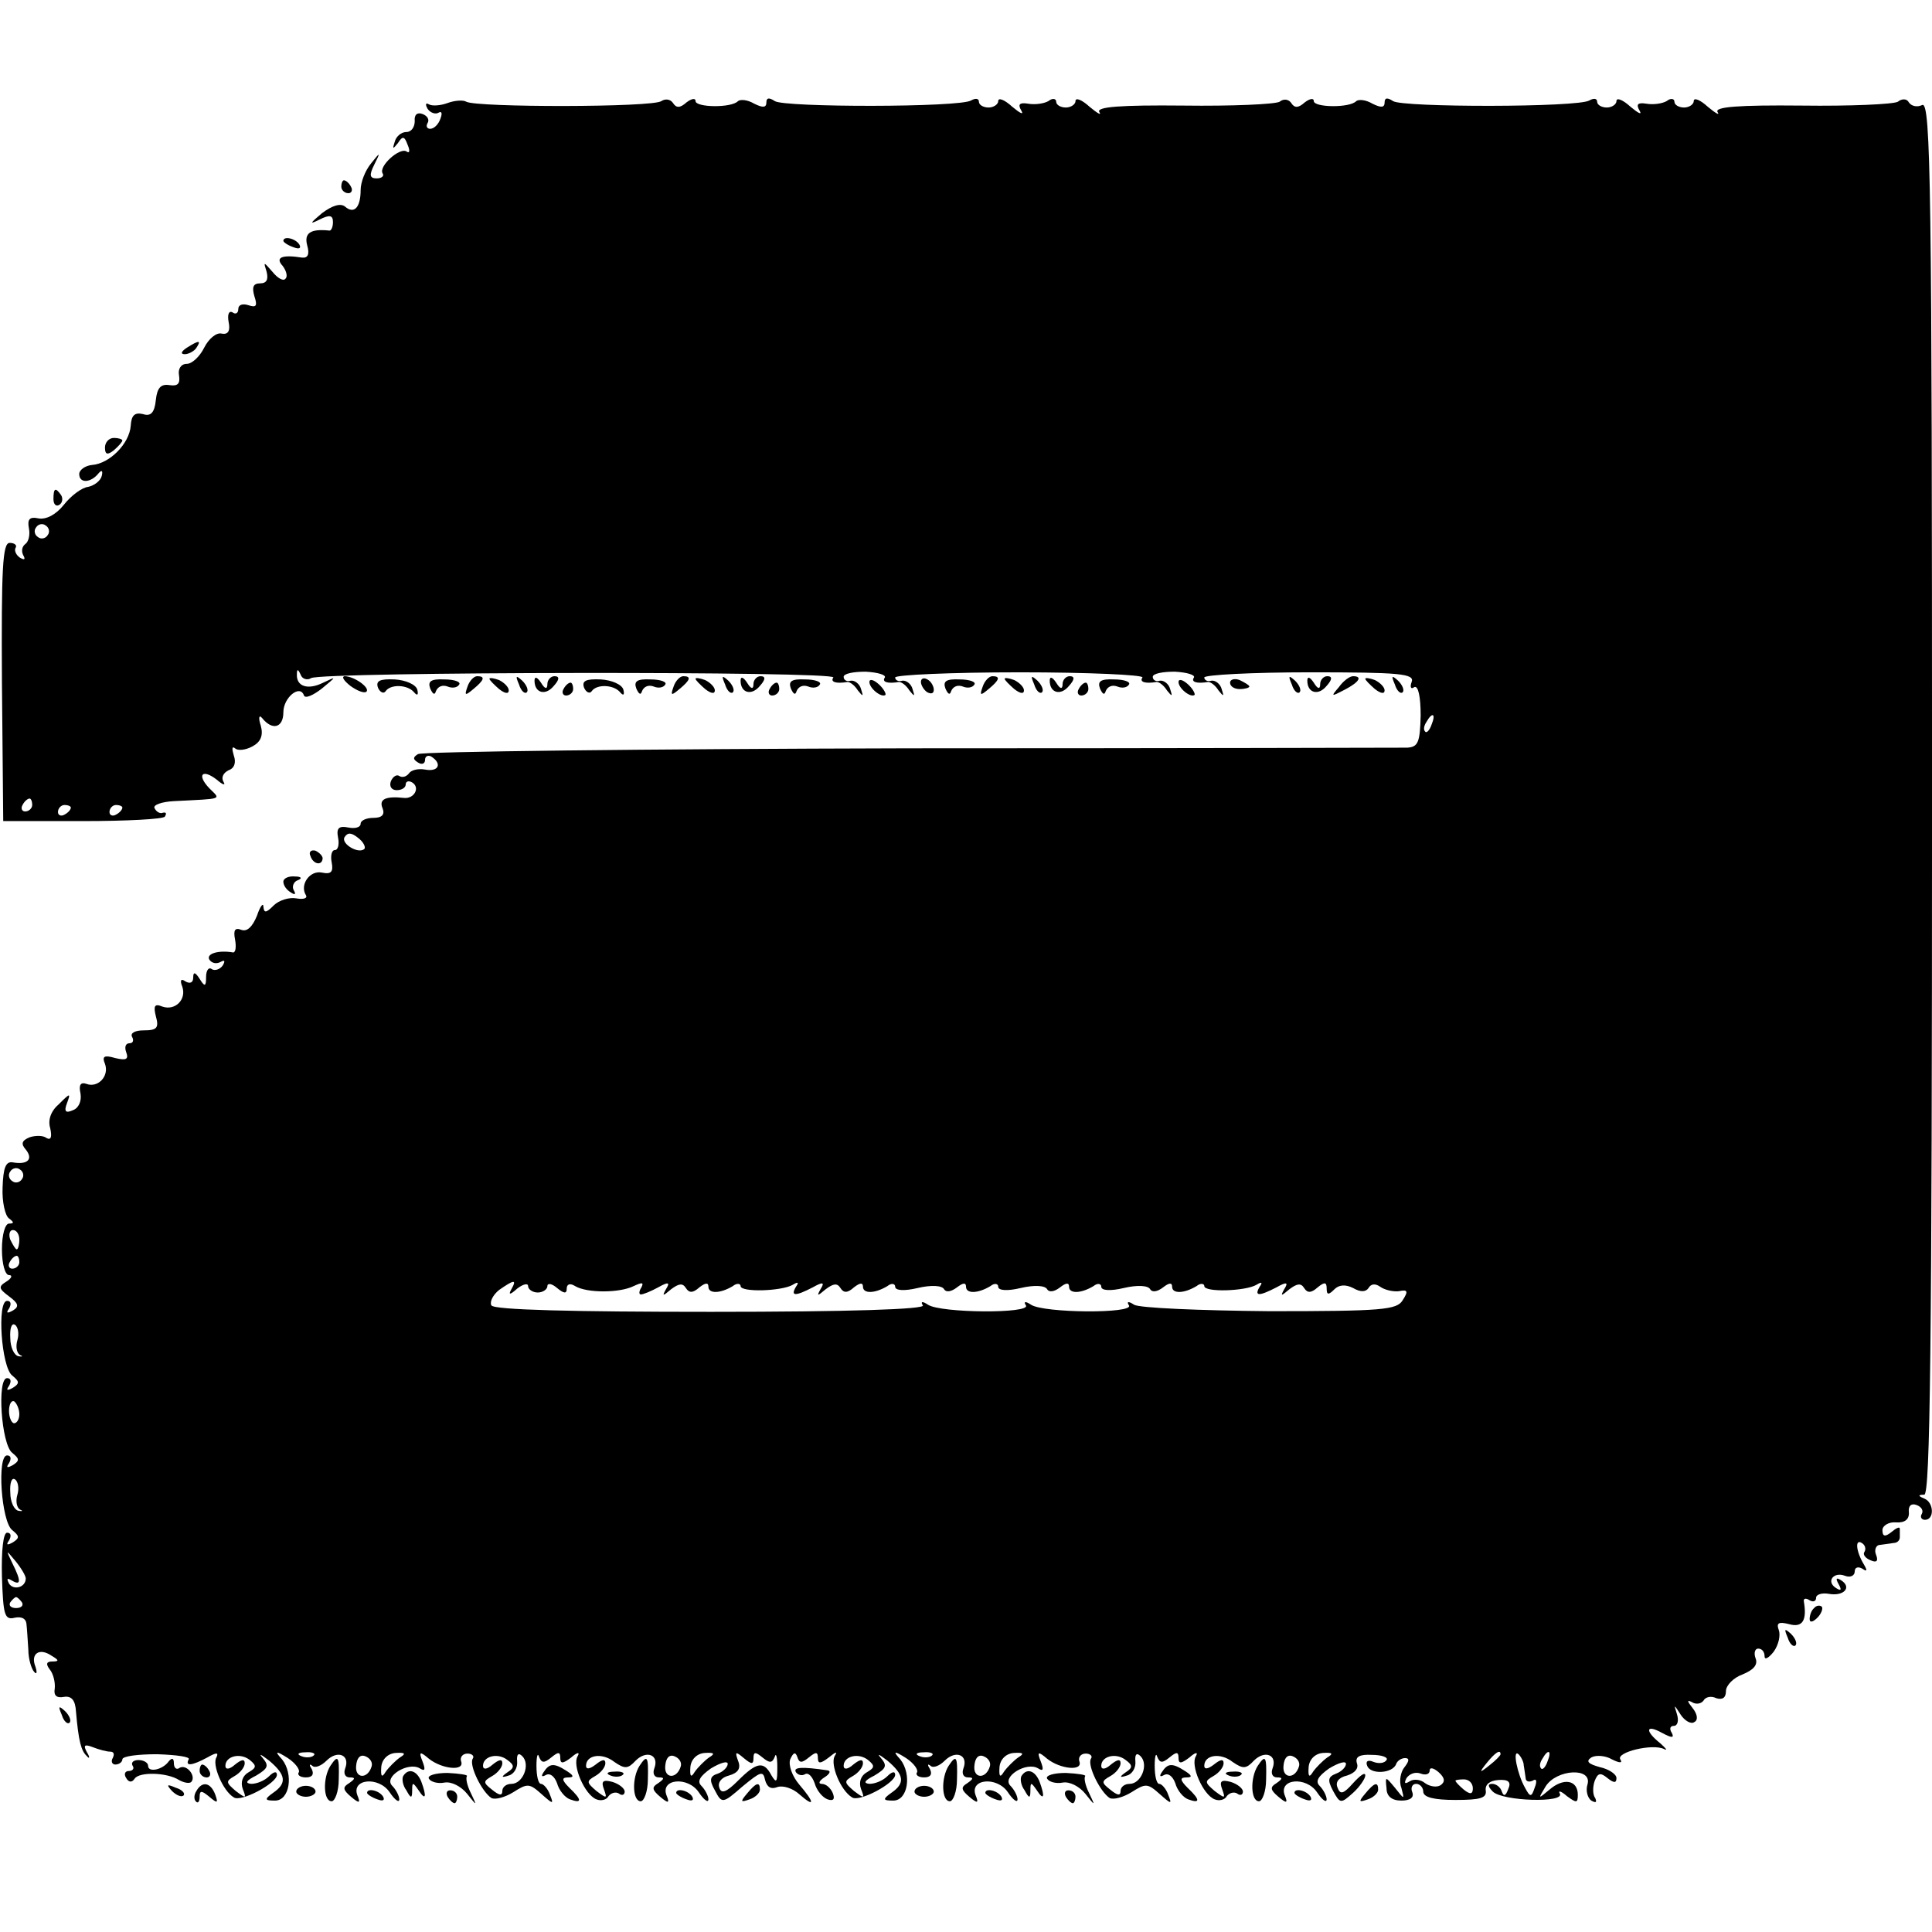 <?xml version="1.0" standalone="no"?>
<!DOCTYPE svg PUBLIC "-//W3C//DTD SVG 20010904//EN"
 "http://www.w3.org/TR/2001/REC-SVG-20010904/DTD/svg10.dtd">
<svg version="1.0" xmlns="http://www.w3.org/2000/svg"
 width="300pt" height="300pt" viewBox="0 0 300 300"
 preserveAspectRatio="xMidYMid meet">
<g transform="translate(0,300) scale(0.1,-0.1)"
fill="#000000" stroke="none">
<path d="M695 2840 c-11 -4 -24 -5 -29 -2 -5 3 -6 0 -2 -7 4 -6 12 -9 17 -6 5
3 6 -1 3 -9 -3 -9 -10 -16 -16 -16 -5 0 -7 4 -4 9 3 5 0 11 -8 14 -8 3 -13 -1
-12 -11 0 -9 -5 -17 -13 -17 -8 0 -16 -7 -18 -15 -4 -12 -3 -12 5 -2 7 11 10
11 15 -3 4 -9 3 -14 -2 -10 -11 6 -43 -23 -37 -34 3 -4 -1 -8 -9 -8 -11 0 -12
5 -4 21 10 20 10 21 -5 2 -9 -11 -16 -29 -16 -41 0 -27 -10 -38 -24 -26 -7 6
-20 2 -36 -10 -19 -16 -20 -18 -4 -10 16 8 21 7 21 -4 0 -8 -3 -14 -6 -13 -29
3 -39 -4 -34 -23 4 -14 1 -20 -8 -19 -32 5 -42 0 -30 -13 6 -8 8 -17 4 -20 -3
-4 -12 1 -20 11 -14 16 -14 16 -9 0 3 -12 0 -18 -10 -18 -11 0 -13 -6 -9 -20
5 -15 3 -18 -9 -14 -9 3 -16 1 -16 -6 0 -6 -4 -9 -9 -5 -6 3 -8 -4 -6 -15 3
-14 -1 -20 -11 -18 -8 2 -20 -8 -27 -22 -7 -14 -19 -25 -27 -25 -9 0 -14 -8
-12 -18 2 -13 -2 -17 -15 -15 -13 2 -19 -4 -21 -23 -2 -20 -8 -26 -20 -22 -13
3 -18 -2 -19 -18 -2 -28 -33 -59 -60 -61 -11 -1 -20 -8 -20 -14 0 -15 18 -14
30 1 5 6 7 4 5 -4 -2 -8 -12 -15 -21 -17 -10 -1 -27 -14 -38 -28 -12 -15 -27
-23 -39 -21 -14 3 -18 -1 -15 -16 2 -10 -1 -21 -6 -24 -5 -4 -6 -11 -3 -17 4
-7 2 -8 -5 -4 -6 4 -9 11 -7 15 3 4 -1 8 -9 8 -11 0 -13 -39 -12 -216 l2 -216
123 0 c68 0 126 3 128 7 3 5 2 7 -3 6 -4 -2 -10 1 -13 7 -3 5 11 10 30 11 78
4 73 2 55 20 -20 21 -11 31 12 13 9 -8 14 -9 10 -3 -4 7 0 14 8 18 9 3 12 12
8 23 -3 10 -3 15 2 11 4 -4 16 -3 27 3 13 7 17 17 13 32 -4 12 -3 18 2 12 16
-20 33 -15 33 9 0 23 26 44 32 26 2 -5 14 0 28 11 23 19 23 19 2 9 -24 -12
-42 -6 -41 13 0 9 2 8 6 -1 2 -6 10 -9 16 -5 16 10 817 11 811 1 -5 -7 4 -10
22 -7 4 0 11 -5 16 -13 8 -10 9 -10 5 2 -2 8 -10 14 -16 13 -6 -2 -11 1 -11 6
0 5 15 8 34 8 19 -1 32 -5 30 -9 -5 -7 4 -10 22 -7 4 0 11 -5 16 -13 8 -10 9
-10 5 2 -2 8 -10 14 -16 13 -6 -2 -11 1 -11 5 0 4 87 8 194 8 107 0 192 -4
190 -8 -5 -7 4 -10 22 -7 4 0 11 -5 16 -13 8 -10 9 -10 5 2 -2 8 -10 14 -16
13 -6 -2 -11 1 -11 6 0 5 15 8 34 8 19 -1 32 -5 30 -9 -5 -7 4 -10 22 -7 4 0
11 -5 16 -13 8 -10 9 -10 5 2 -2 8 -10 14 -16 13 -6 -2 -11 1 -11 5 0 4 74 8
164 8 139 0 163 -2 158 -15 -3 -8 -1 -12 4 -8 6 3 10 -14 10 -44 -1 -42 -4
-49 -21 -50 -11 0 -359 -1 -772 -1 -414 -1 -758 -5 -764 -9 -8 -5 -8 -8 0 -13
6 -4 11 -2 11 4 0 6 5 8 10 5 17 -11 11 -24 -10 -20 -11 2 -22 -1 -25 -6 -4
-5 -10 -7 -15 -4 -4 3 -10 -1 -13 -8 -3 -8 1 -14 9 -14 8 0 14 4 14 9 0 5 5 6
10 3 13 -8 3 -26 -13 -24 -28 3 -39 -2 -33 -16 4 -10 -1 -15 -14 -15 -11 0
-20 -4 -20 -9 0 -6 -9 -8 -19 -6 -15 3 -19 -1 -16 -16 2 -10 0 -19 -5 -19 -5
0 -7 -9 -5 -19 3 -15 -1 -19 -15 -16 -19 4 -35 -19 -25 -35 3 -5 -4 -7 -15 -5
-11 2 -27 -3 -35 -11 -12 -12 -15 -12 -16 -2 0 7 -5 1 -10 -14 -7 -17 -15 -25
-24 -22 -10 4 -13 0 -10 -15 2 -11 1 -20 -3 -20 -23 4 -42 -2 -37 -11 4 -6 11
-7 17 -4 7 4 8 2 4 -5 -4 -6 -12 -9 -17 -6 -5 4 -9 -2 -9 -12 0 -15 -2 -16
-10 -3 -7 11 -10 11 -10 2 0 -8 -5 -10 -12 -6 -7 5 -9 2 -5 -8 7 -20 -11 -38
-31 -31 -12 5 -14 1 -10 -15 5 -18 2 -22 -19 -22 -13 0 -21 -4 -18 -10 3 -5 2
-10 -4 -10 -6 0 -8 -6 -5 -14 4 -11 0 -13 -17 -9 -17 5 -21 3 -16 -9 7 -19
-11 -38 -29 -31 -9 3 -12 -2 -9 -15 2 -12 -3 -23 -12 -26 -11 -5 -14 -2 -9 11
6 16 5 16 -12 -1 -13 -11 -18 -25 -14 -38 3 -14 1 -19 -6 -15 -5 4 -17 4 -26
1 -12 -5 -14 -10 -6 -19 12 -15 3 -24 -20 -20 -11 2 -15 -8 -16 -39 -1 -22 4
-44 10 -48 8 -6 8 -8 0 -8 -6 0 -11 -17 -11 -40 0 -23 5 -40 11 -40 6 0 4 -5
-4 -10 -13 -8 -12 -11 4 -23 15 -11 16 -16 6 -22 -9 -5 -11 -4 -6 3 4 7 3 12
-3 12 -16 0 -9 -103 8 -116 11 -9 12 -12 1 -19 -9 -5 -11 -4 -6 3 4 7 3 12 -3
12 -16 0 -9 -103 8 -116 11 -9 12 -12 1 -19 -9 -5 -11 -4 -6 3 4 7 3 12 -3 12
-16 0 -9 -103 8 -116 11 -9 12 -12 1 -19 -9 -5 -11 -4 -6 3 4 7 3 12 -3 12 -6
0 -9 -28 -8 -68 2 -60 4 -68 20 -64 10 2 17 -1 18 -9 1 -8 2 -26 3 -41 0 -14
5 -30 9 -34 4 -5 5 -1 2 8 -8 20 6 30 25 17 12 -7 12 -9 1 -9 -9 0 -10 -4 -4
-12 6 -7 9 -21 8 -30 -2 -11 3 -15 14 -13 12 2 18 -5 19 -23 4 -46 8 -61 17
-69 4 -5 5 -2 0 6 -6 11 -4 13 9 8 10 -4 22 -7 27 -7 6 0 7 -4 4 -10 -3 -5 -1
-10 4 -10 6 0 11 4 11 8 0 5 24 8 54 8 30 -1 52 -4 49 -8 -6 -11 5 -10 29 3
14 8 18 8 14 0 -7 -11 10 -52 27 -62 11 -8 67 22 67 35 0 6 -5 5 -12 -2 -7 -7
-19 -12 -28 -12 -10 1 -8 5 8 13 18 11 20 15 10 27 -7 8 -3 6 10 -4 26 -22 28
-35 6 -50 -14 -10 -13 -12 3 -12 23 0 29 41 11 64 -12 13 -10 14 9 2 12 -8 19
-18 17 -22 -3 -4 2 -8 11 -8 10 0 13 5 9 13 -4 6 -4 9 1 5 4 -4 14 0 22 8 17
17 37 9 29 -12 -3 -8 0 -14 7 -14 9 0 9 -2 -1 -9 -10 -6 -10 -10 3 -21 13 -11
15 -10 10 2 -10 26 33 30 50 5 8 -12 15 -17 15 -11 0 5 -5 15 -11 21 -14 14
25 38 43 27 8 -5 9 -2 4 11 -6 15 -4 16 10 4 20 -16 56 -20 50 -4 -2 6 2 12
10 12 7 0 11 -4 8 -8 -6 -10 14 -51 29 -61 6 -3 21 1 34 9 22 14 25 14 44 -3
18 -16 19 -16 13 -1 -3 9 -10 17 -14 17 -4 0 -7 12 -7 28 0 15 2 21 4 14 4
-10 8 -10 19 -1 11 9 14 9 14 -1 0 -9 4 -9 17 1 9 8 14 9 10 2 -9 -14 11 -60
29 -67 7 -3 16 -1 19 5 4 5 11 7 16 4 5 -4 9 -2 9 3 0 5 -9 12 -19 15 -15 4
-18 1 -13 -12 5 -14 4 -14 -12 -2 -15 13 -16 15 -2 23 9 5 16 14 16 20 0 7 -5
6 -15 -2 -9 -7 -15 -8 -15 -2 0 17 25 21 44 6 16 -11 21 -11 33 2 17 17 37 9
29 -12 -3 -8 0 -14 7 -14 9 0 9 -2 -1 -9 -10 -6 -10 -10 3 -21 13 -11 15 -10
10 2 -10 26 33 30 50 5 8 -12 15 -17 15 -11 0 5 -5 15 -11 21 -7 7 -2 15 15
27 15 9 26 12 26 7 0 -5 -7 -12 -15 -15 -13 -4 -14 -10 -5 -26 11 -21 12 -21
43 6 28 23 32 25 35 10 3 -11 9 -15 19 -11 9 3 24 -2 34 -11 25 -22 24 -13 0
15 -11 13 -17 30 -14 39 5 11 8 12 11 4 3 -10 7 -10 18 -1 11 9 14 9 14 -1 0
-9 4 -9 17 1 11 9 14 10 9 2 -7 -13 9 -53 27 -64 11 -8 67 22 67 35 0 6 -5 5
-12 -2 -7 -7 -19 -12 -28 -12 -10 1 -8 5 8 13 18 11 20 15 10 27 -7 8 -3 6 10
-4 26 -22 28 -35 6 -50 -14 -10 -13 -12 3 -12 23 0 29 41 11 64 -12 13 -10 14
9 2 12 -8 19 -18 17 -22 -3 -4 2 -8 11 -8 10 0 13 5 9 13 -4 6 -4 9 1 5 4 -4
14 0 22 8 17 17 37 9 29 -12 -3 -8 0 -14 7 -14 9 0 9 -2 -1 -9 -10 -6 -10 -10
3 -21 13 -11 15 -10 10 2 -10 26 33 30 50 5 8 -12 15 -17 15 -11 0 5 -5 15
-11 21 -14 14 25 38 43 27 8 -5 9 -2 4 11 -6 15 -4 16 10 4 20 -16 56 -20 50
-4 -2 6 2 12 10 12 7 0 11 -4 8 -8 -6 -10 14 -51 29 -61 6 -3 21 1 34 9 22 14
25 14 44 -3 18 -16 19 -16 13 -1 -3 9 -10 17 -14 17 -4 0 -7 12 -7 28 0 15 2
21 4 14 4 -10 8 -10 19 -1 11 9 14 9 14 -1 0 -9 4 -9 17 1 9 8 14 9 10 2 -9
-14 11 -60 29 -67 7 -3 16 -1 19 5 4 5 11 7 16 4 5 -4 9 -2 9 3 0 5 -9 12 -19
15 -15 4 -18 1 -13 -12 5 -14 4 -14 -12 -2 -15 13 -16 15 -2 23 9 5 16 14 16
20 0 7 -5 6 -15 -2 -9 -7 -15 -8 -15 -2 0 17 25 21 44 6 16 -11 21 -11 33 2
17 17 37 9 29 -12 -3 -8 0 -14 7 -14 9 0 9 -2 -1 -9 -10 -6 -10 -10 3 -21 13
-11 15 -10 10 2 -10 26 33 30 50 5 8 -12 15 -17 15 -11 0 5 -5 15 -11 21 -7 7
-2 15 15 27 15 9 26 12 26 7 0 -5 -7 -12 -15 -15 -13 -5 -14 -10 -5 -27 11
-20 12 -20 31 -3 10 9 19 22 19 27 0 6 -8 0 -19 -12 -15 -17 -20 -18 -24 -7
-4 9 2 16 15 19 12 4 18 11 15 19 -3 10 4 14 23 13 16 0 26 -4 23 -8 -3 -5
-12 -6 -20 -3 -9 4 -13 1 -10 -6 5 -14 40 -12 45 3 2 5 8 9 14 9 7 0 6 -5 -1
-14 -6 -7 -9 -22 -5 -32 5 -19 5 -19 -10 0 -15 18 -15 18 -13 -1 0 -12 8 -19
23 -19 14 0 20 5 17 13 -3 7 0 13 6 13 6 0 11 -6 11 -12 0 -9 17 -13 50 -13
39 0 49 3 47 15 -1 9 6 15 20 16 15 1 20 -3 15 -14 -4 -11 -7 -12 -10 -4 -2 7
-9 12 -15 12 -7 0 -7 -4 1 -12 15 -15 113 -18 104 -3 -3 5 2 4 11 -4 15 -11
17 -11 17 2 0 23 -22 27 -44 8 -18 -15 -18 -15 -6 5 17 27 73 30 65 3 -3 -9 0
-21 6 -25 7 -4 9 -3 6 4 -4 5 -4 17 -1 26 5 13 9 14 20 5 10 -8 14 -8 14 0 0
6 -12 14 -26 17 -18 5 -22 9 -13 15 7 4 22 3 32 -3 12 -6 17 -6 13 0 -7 11 50
25 68 16 6 -3 3 1 -6 9 -25 20 -22 30 3 16 15 -8 19 -8 15 0 -4 6 -3 11 3 11
6 0 8 8 5 18 -5 16 -5 16 6 -1 6 -9 16 -15 21 -11 6 3 5 12 -3 22 -8 10 -9 13
-1 9 6 -4 14 -3 18 2 3 6 12 8 20 4 10 -3 15 1 15 11 0 9 12 21 26 26 17 7 24
15 20 25 -3 8 -1 15 4 15 6 0 10 -5 10 -12 0 -6 6 -3 14 7 8 11 11 26 8 34 -4
11 0 13 16 9 21 -6 28 6 23 35 -1 5 3 6 9 2 5 -3 10 -2 10 4 0 5 9 8 20 6 23
-4 36 10 19 21 -8 5 -9 3 -4 -6 5 -9 4 -11 -4 -6 -16 10 -4 26 14 19 8 -3 15
0 15 7 0 6 5 8 12 4 7 -5 8 -3 2 7 -12 20 -14 40 -3 33 5 -3 7 -9 4 -14 -3 -4
2 -10 10 -13 9 -4 12 -1 8 9 -3 7 0 15 6 15 6 1 16 2 21 3 6 0 10 4 10 9 0 4
0 10 0 13 0 4 -6 1 -13 -5 -10 -8 -14 -7 -14 3 0 7 10 13 21 12 14 -1 21 5 20
16 -1 10 4 14 12 11 8 -3 11 -9 8 -14 -3 -5 0 -9 5 -9 15 0 14 27 -1 33 -10 4
-10 6 0 6 9 1 12 224 12 1082 0 946 -2 1080 -15 1076 -8 -4 -17 -2 -21 4 -3 6
-11 6 -17 1 -7 -4 -74 -7 -149 -6 -99 1 -136 -2 -131 -10 4 -6 -3 -2 -15 8
-12 11 -22 15 -22 9 0 -5 -7 -10 -15 -10 -8 0 -15 4 -15 9 0 5 -6 6 -12 1 -7
-4 -21 -6 -32 -4 -13 2 -16 -1 -10 -11 4 -7 -2 -4 -14 6 -12 11 -22 15 -22 9
0 -5 -7 -10 -15 -10 -8 0 -15 4 -15 9 0 5 -5 6 -12 2 -17 -11 -291 -11 -305
-1 -9 6 -13 5 -13 -2 0 -8 -5 -9 -19 -2 -10 6 -21 7 -25 4 -10 -11 -66 -10
-66 0 0 5 -6 4 -14 -2 -10 -9 -16 -9 -21 -1 -4 6 -12 7 -18 2 -7 -4 -74 -7
-149 -6 -99 1 -136 -2 -131 -10 4 -6 -3 -2 -15 8 -12 11 -22 15 -22 9 0 -5 -7
-10 -15 -10 -8 0 -15 4 -15 9 0 5 -6 6 -12 1 -7 -4 -21 -6 -32 -4 -13 2 -16
-1 -10 -11 4 -7 -2 -4 -14 6 -12 11 -22 15 -22 9 0 -5 -7 -10 -15 -10 -8 0
-15 4 -15 9 0 5 -5 6 -12 2 -17 -11 -291 -11 -305 -1 -9 6 -13 5 -13 -2 0 -8
-5 -9 -19 -2 -10 6 -21 7 -25 4 -10 -11 -66 -10 -66 0 0 5 -6 4 -14 -2 -10 -9
-16 -9 -21 -1 -4 6 -12 7 -18 3 -13 -10 -287 -10 -303 -1 -5 3 -18 2 -29 -2z
m-621 -671 c-3 -5 -10 -7 -15 -3 -5 3 -7 10 -3 15 3 5 10 7 15 3 5 -3 7 -10 3
-15z m2149 -294 c-3 -9 -8 -14 -10 -11 -3 3 -2 9 2 15 9 16 15 13 8 -4z
m-2173 -125 c0 -5 -5 -10 -11 -10 -5 0 -7 5 -4 10 3 6 8 10 11 10 2 0 4 -4 4
-10z m60 -4 c0 -3 -4 -8 -10 -11 -5 -3 -10 -1 -10 4 0 6 5 11 10 11 6 0 10 -2
10 -4z m80 0 c0 -3 -4 -8 -10 -11 -5 -3 -10 -1 -10 4 0 6 5 11 10 11 6 0 10
-2 10 -4z m376 -64 c-9 -9 -37 8 -31 18 5 8 11 7 21 -1 8 -6 12 -14 10 -17z
m-532 -513 c-3 -5 -10 -7 -15 -3 -5 3 -7 10 -3 15 3 5 10 7 15 3 5 -3 7 -10 3
-15z m-4 -94 c0 -8 -2 -15 -4 -15 -2 0 -6 7 -10 15 -3 8 -1 15 4 15 6 0 10 -7
10 -15z m0 -35 c0 -5 -5 -10 -11 -10 -5 0 -7 5 -4 10 3 6 8 10 11 10 2 0 4 -4
4 -10z m764 -42 c-5 -9 -2 -9 9 1 9 7 17 9 17 4 0 -5 7 -10 15 -10 8 0 15 5
15 10 0 5 7 4 15 -3 11 -9 15 -9 15 -1 0 7 5 9 13 4 18 -11 69 -11 91 0 13 6
16 6 12 -2 -4 -6 -4 -11 -1 -11 4 0 16 5 27 11 16 9 19 8 12 -3 -6 -11 -5 -11
8 0 12 9 18 10 23 2 5 -8 11 -8 21 1 9 7 14 8 14 1 0 -11 18 -11 38 1 6 5 12
4 12 0 0 -10 64 -8 81 2 8 5 10 4 5 -3 -9 -15 -1 -15 26 -1 16 9 19 8 12 -3
-6 -11 -5 -11 8 0 12 9 18 10 23 2 5 -8 11 -8 21 1 9 7 14 8 14 1 0 -11 18
-11 38 1 6 5 12 4 12 -1 0 -6 14 -7 35 -2 21 5 38 4 41 -2 3 -5 11 -4 20 3 9
7 14 8 14 1 0 -11 18 -11 38 1 6 5 12 4 12 -1 0 -6 14 -7 35 -2 21 5 38 4 41
-2 3 -5 11 -4 20 3 9 7 14 8 14 1 0 -11 18 -11 38 1 6 5 12 4 12 -1 0 -6 14
-7 35 -2 21 5 38 4 41 -2 3 -5 11 -4 20 3 9 7 14 8 14 1 0 -11 18 -11 38 1 6
5 12 4 12 0 0 -10 64 -8 81 2 8 5 10 4 5 -3 -9 -15 -1 -15 26 -1 16 9 19 8 12
-3 -6 -11 -5 -11 8 0 12 9 18 10 23 2 5 -8 11 -8 21 1 11 9 14 8 14 -2 0 -10
3 -10 12 -1 7 7 17 8 29 2 12 -7 20 -6 24 0 4 7 11 7 18 2 7 -5 20 -8 29 -7
14 3 15 0 6 -14 -9 -15 -32 -17 -207 -17 -108 1 -202 5 -210 10 -9 6 -12 5 -8
-1 8 -13 -132 -12 -152 1 -9 6 -12 5 -8 -1 8 -13 -132 -12 -152 1 -9 6 -12 5
-8 -1 4 -6 -113 -10 -329 -10 -215 0 -337 3 -341 10 -3 5 2 16 12 24 23 16 28
17 19 1z m-767 -79 c-3 -10 -1 -20 4 -23 5 -2 4 -3 -2 -2 -7 1 -13 14 -13 28
-1 15 2 24 7 21 5 -3 7 -14 4 -24z m3 -115 c0 -8 -4 -14 -8 -14 -4 0 -8 9 -8
19 0 11 4 17 8 15 4 -3 8 -12 8 -20z m-3 -125 c-3 -10 -1 -20 4 -23 5 -2 4 -3
-2 -2 -7 1 -13 14 -13 28 -1 15 2 24 7 21 5 -3 7 -14 4 -24z m13 -130 c0 -14
-19 -19 -26 -8 -4 8 -3 9 4 5 15 -9 15 -1 1 27 -10 21 -10 21 5 3 9 -11 16
-23 16 -27z m-6 -37 c3 -5 -1 -9 -9 -9 -8 0 -12 4 -9 9 3 4 7 8 9 8 2 0 6 -4
9 -8z m352 -264 c-9 -5 -13 -15 -9 -26 6 -15 5 -15 -11 -3 -15 13 -16 15 -2
23 9 5 16 14 16 20 0 7 -5 6 -15 -2 -9 -8 -15 -8 -15 -2 0 15 23 21 38 9 11
-9 10 -12 -2 -19z m101 26 c-3 -3 -12 -4 -19 -1 -8 3 -5 6 6 6 11 1 17 -2 13
-5z m90 -17 c-6 -20 -26 -19 -24 1 1 12 6 18 14 15 8 -3 12 -10 10 -16z m44
14 c-7 -5 -17 -15 -22 -22 -6 -10 -8 -8 -7 7 1 12 10 21 22 22 15 1 17 -1 7
-7z m167 -23 c-10 -7 -10 -9 2 -5 8 2 14 12 13 22 -1 11 2 14 8 8 13 -13 1
-43 -17 -43 -8 0 -14 -5 -14 -11 0 -8 -5 -7 -16 2 -14 11 -14 13 0 21 9 5 16
14 16 20 0 7 -5 6 -15 -2 -9 -8 -15 -8 -15 -2 0 15 23 21 38 9 11 -8 11 -12 0
-19z m269 9 c-6 -20 -26 -19 -24 1 1 12 6 18 14 15 8 -3 12 -10 10 -16z m44
14 c-7 -5 -17 -15 -22 -22 -6 -10 -8 -8 -7 7 1 12 10 21 22 22 15 1 17 -1 7
-7z m69 -1 c0 10 3 10 14 1 11 -9 15 -9 19 1 2 7 4 0 4 -16 0 -23 -1 -26 -9
-13 -12 23 -23 21 -52 -8 -18 -18 -26 -21 -29 -11 -3 8 3 16 15 19 14 4 19 11
14 23 -5 14 -4 15 9 4 12 -10 15 -10 15 0z m176 -22 c-9 -5 -13 -15 -9 -26 6
-15 5 -15 -11 -3 -15 13 -16 15 -2 23 9 5 16 14 16 20 0 7 -5 6 -15 -2 -9 -8
-15 -8 -15 -2 0 15 23 21 38 9 11 -9 10 -12 -2 -19z m101 26 c-3 -3 -12 -4
-19 -1 -8 3 -5 6 6 6 11 1 17 -2 13 -5z m90 -17 c-6 -20 -26 -19 -24 1 1 12 6
18 14 15 8 -3 12 -10 10 -16z m44 14 c-7 -5 -17 -15 -22 -22 -6 -10 -8 -8 -7
7 1 12 10 21 22 22 15 1 17 -1 7 -7z m167 -23 c-10 -7 -10 -9 2 -5 8 2 14 12
13 22 -1 11 2 14 8 8 13 -13 1 -43 -17 -43 -8 0 -14 -5 -14 -11 0 -8 -5 -7
-16 2 -14 11 -14 13 0 21 9 5 16 14 16 20 0 7 -5 6 -15 -2 -9 -8 -15 -8 -15
-2 0 15 23 21 38 9 11 -8 11 -12 0 -19z m269 9 c-6 -20 -26 -19 -24 1 1 12 6
18 14 15 8 -3 12 -10 10 -16z m44 14 c-7 -5 -17 -15 -22 -22 -6 -10 -8 -8 -7
7 1 12 10 21 22 22 15 1 17 -1 7 -7z m269 5 c0 -2 -8 -10 -17 -17 -16 -13 -17
-12 -4 4 13 16 21 21 21 13z m36 -17 c1 -5 2 -14 3 -20 0 -5 5 -7 11 -4 6 4 7
-1 3 -11 -5 -15 -7 -15 -15 0 -12 21 -20 61 -10 52 4 -4 8 -12 8 -17z m37 6
c-3 -9 -8 -14 -10 -11 -3 3 -2 9 2 15 9 16 15 13 8 -4z m-166 -37 c-6 -4 -17
-2 -24 3 -7 6 -18 7 -24 3 -8 -5 -9 -3 -5 5 5 7 14 10 22 7 8 -3 14 -1 14 5 0
5 6 4 14 -3 10 -9 10 -15 3 -20z m50 -5 c0 -9 -4 -10 -14 -2 -7 6 -13 12 -13
14 0 1 6 2 13 2 8 0 14 -6 14 -14z"/>
<path d="M530 2710 c0 -5 5 -10 11 -10 5 0 7 5 4 10 -3 6 -8 10 -11 10 -2 0
-4 -4 -4 -10z"/>
<path d="M440 2626 c0 -2 7 -7 16 -10 8 -3 12 -2 9 4 -6 10 -25 14 -25 6z"/>
<path d="M290 2460 c-9 -6 -10 -10 -3 -10 6 0 15 5 18 10 8 12 4 12 -15 0z"/>
<path d="M163 2305 c0 -11 4 -12 14 -4 7 6 13 13 13 15 0 2 -6 4 -13 4 -8 0
-14 -7 -14 -15z"/>
<path d="M83 2225 c0 -8 4 -12 9 -9 5 3 6 10 3 15 -9 13 -12 11 -12 -6z"/>
<path d="M544 1935 c11 -8 22 -12 25 -9 6 6 -19 24 -34 24 -5 -1 -1 -7 9 -15z"/>
<path d="M587 1932 c3 -7 9 -10 12 -5 8 11 34 10 44 -2 5 -6 7 -4 5 4 -2 8
-18 15 -35 16 -23 1 -30 -2 -26 -13z"/>
<path d="M668 1931 c4 -9 7 -11 9 -4 3 7 10 10 18 7 7 -3 15 -2 18 3 3 4 -7 8
-23 8 -21 1 -26 -3 -22 -14z"/>
<path d="M726 1934 c-5 -14 -4 -15 9 -4 17 14 19 20 6 20 -5 0 -12 -7 -15 -16z"/>
<path d="M760 1946 c0 -2 7 -9 15 -16 9 -7 15 -8 15 -2 0 5 -7 12 -15 16 -8 3
-15 4 -15 2z"/>
<path d="M806 1937 c3 -10 9 -15 12 -12 3 3 0 11 -7 18 -10 9 -11 8 -5 -6z"/>
<path d="M830 1943 c0 -19 17 -24 30 -8 9 10 9 15 1 15 -6 0 -11 -6 -11 -12 0
-9 -4 -8 -10 2 -6 9 -10 10 -10 3z"/>
<path d="M907 1932 c3 -7 9 -10 12 -5 8 11 34 10 44 -2 5 -6 7 -4 5 4 -2 8
-18 15 -35 16 -23 1 -30 -2 -26 -13z"/>
<path d="M988 1931 c4 -9 7 -11 9 -4 3 7 10 10 18 7 7 -3 15 -2 18 3 3 4 -7 8
-23 8 -21 1 -26 -3 -22 -14z"/>
<path d="M1046 1934 c-5 -14 -4 -15 9 -4 17 14 19 20 6 20 -5 0 -12 -7 -15
-16z"/>
<path d="M1080 1946 c0 -2 7 -9 15 -16 9 -7 15 -8 15 -2 0 5 -7 12 -15 16 -8
3 -15 4 -15 2z"/>
<path d="M1126 1937 c3 -10 9 -15 12 -12 3 3 0 11 -7 18 -10 9 -11 8 -5 -6z"/>
<path d="M1150 1943 c0 -19 17 -24 30 -8 9 10 9 15 1 15 -6 0 -11 -6 -11 -12
0 -9 -4 -8 -10 2 -6 9 -10 10 -10 3z"/>
<path d="M1228 1931 c4 -9 7 -11 9 -4 3 7 10 10 18 7 7 -3 15 -2 18 3 3 4 -7
8 -23 8 -21 1 -26 -3 -22 -14z"/>
<path d="M1350 1941 c0 -10 19 -25 25 -20 1 2 -3 10 -11 17 -8 7 -14 8 -14 3z"/>
<path d="M1430 1941 c0 -5 5 -13 10 -16 6 -3 10 -2 10 4 0 5 -4 13 -10 16 -5
3 -10 2 -10 -4z"/>
<path d="M1468 1931 c4 -9 7 -11 9 -4 3 7 10 10 18 7 7 -3 15 -2 18 3 3 4 -7
8 -23 8 -21 1 -26 -3 -22 -14z"/>
<path d="M1526 1934 c-5 -14 -4 -15 9 -4 17 14 19 20 6 20 -5 0 -12 -7 -15
-16z"/>
<path d="M1560 1946 c0 -2 7 -9 15 -16 9 -7 15 -8 15 -2 0 5 -7 12 -15 16 -8
3 -15 4 -15 2z"/>
<path d="M1606 1937 c3 -10 9 -15 12 -12 3 3 0 11 -7 18 -10 9 -11 8 -5 -6z"/>
<path d="M1630 1943 c0 -19 17 -24 30 -8 9 10 9 15 1 15 -6 0 -11 -6 -11 -12
0 -9 -4 -8 -10 2 -6 9 -10 10 -10 3z"/>
<path d="M1708 1931 c4 -9 7 -11 9 -4 3 7 10 10 18 7 7 -3 15 -2 18 3 3 4 -7
8 -23 8 -21 1 -26 -3 -22 -14z"/>
<path d="M1830 1941 c0 -10 19 -25 25 -20 1 2 -3 10 -11 17 -8 7 -14 8 -14 3z"/>
<path d="M1910 1940 c0 -6 7 -10 15 -10 8 0 15 2 15 4 0 2 -7 6 -15 10 -8 3
-15 1 -15 -4z"/>
<path d="M2006 1937 c3 -10 9 -15 12 -12 3 3 0 11 -7 18 -10 9 -11 8 -5 -6z"/>
<path d="M2030 1943 c0 -19 17 -24 30 -8 9 10 9 15 1 15 -6 0 -11 -6 -11 -12
0 -9 -4 -8 -10 2 -6 9 -10 10 -10 3z"/>
<path d="M2079 1933 c-13 -15 -12 -15 9 -4 23 12 28 21 13 21 -5 0 -15 -7 -22
-17z"/>
<path d="M2120 1946 c0 -2 7 -9 15 -16 9 -7 15 -8 15 -2 0 5 -7 12 -15 16 -8
3 -15 4 -15 2z"/>
<path d="M2166 1937 c3 -10 9 -15 12 -12 3 3 0 11 -7 18 -10 9 -11 8 -5 -6z"/>
<path d="M875 1930 c-3 -5 -1 -10 4 -10 6 0 11 5 11 10 0 6 -2 10 -4 10 -3 0
-8 -4 -11 -10z"/>
<path d="M1195 1930 c-3 -5 -1 -10 4 -10 6 0 11 5 11 10 0 6 -2 10 -4 10 -3 0
-8 -4 -11 -10z"/>
<path d="M1675 1930 c-3 -5 -1 -10 4 -10 6 0 11 5 11 10 0 6 -2 10 -4 10 -3 0
-8 -4 -11 -10z"/>
<path d="M482 1671 c4 -13 18 -16 19 -4 0 4 -5 9 -11 12 -7 2 -11 -2 -8 -8z"/>
<path d="M440 1631 c0 -6 5 -13 12 -17 6 -4 8 -3 4 4 -3 5 0 13 6 15 8 3 6 6
-4 6 -10 1 -18 -3 -18 -8z"/>
<path d="M2817 503 c-4 -3 -7 -11 -7 -17 0 -6 5 -5 12 2 6 6 9 14 7 17 -3 3
-9 2 -12 -2z"/>
<path d="M2776 457 c3 -10 9 -15 12 -12 3 3 0 11 -7 18 -10 9 -11 8 -5 -6z"/>
<path d="M96 337 c3 -10 9 -15 12 -12 3 3 0 11 -7 18 -10 9 -11 8 -5 -6z"/>
<path d="M206 258 c3 -4 0 -8 -6 -8 -6 0 -8 -5 -4 -11 4 -7 9 -7 13 -1 7 11
50 10 69 -2 7 -4 16 -6 19 -3 8 9 -7 28 -18 22 -5 -4 -9 0 -9 7 0 8 -3 9 -8 3
-9 -13 -32 -18 -32 -7 0 5 -7 9 -15 9 -8 0 -12 -4 -9 -9z"/>
<path d="M513 258 c-12 -19 -11 -55 2 -55 5 0 11 15 11 34 1 36 -1 39 -13 21z"/>
<path d="M993 258 c-12 -19 -11 -55 2 -55 5 0 11 15 11 34 1 36 -1 39 -13 21z"/>
<path d="M1473 258 c-12 -19 -11 -55 2 -55 5 0 11 15 11 34 1 36 -1 39 -13 21z"/>
<path d="M1953 258 c-12 -19 -11 -55 2 -55 5 0 11 15 11 34 1 36 -1 39 -13 21z"/>
<path d="M310 250 c0 -5 5 -10 11 -10 5 0 7 5 4 10 -3 6 -8 10 -11 10 -2 0 -4
-4 -4 -10z"/>
<path d="M844 248 c-4 -6 -3 -8 4 -4 6 3 13 -2 17 -13 3 -11 12 -22 20 -25 19
-7 19 -1 -1 18 -12 12 -12 16 -2 16 10 0 9 3 -2 10 -20 13 -27 12 -36 -2z"/>
<path d="M1236 248 c3 -4 9 -6 14 -3 5 3 11 -3 15 -14 3 -11 12 -22 20 -25 9
-3 12 0 8 10 -3 7 -10 14 -17 14 -6 0 -4 5 4 10 8 5 11 10 5 11 -40 6 -54 5
-49 -3z"/>
<path d="M1804 248 c-4 -6 -3 -8 4 -4 6 3 13 -2 17 -13 3 -11 12 -22 20 -25
19 -7 19 -1 -1 18 -12 12 -12 16 -2 16 10 0 9 3 -2 10 -20 13 -27 12 -36 -2z"/>
<path d="M626 242 c-2 -4 -1 -14 5 -22 7 -13 9 -13 9 0 0 13 1 13 10 0 11 -17
13 -10 4 14 -7 17 -20 21 -28 8z"/>
<path d="M666 238 c3 -5 14 -8 24 -6 11 2 26 -6 35 -17 16 -20 16 -20 6 1 -6
12 -8 23 -6 26 2 2 -11 4 -30 5 -19 0 -32 -4 -29 -9z"/>
<path d="M948 243 c7 -3 16 -2 19 1 4 3 -2 6 -13 5 -11 0 -14 -3 -6 -6z"/>
<path d="M1586 242 c-2 -4 -1 -14 5 -22 7 -13 9 -13 9 0 0 13 1 13 10 0 11
-17 13 -10 4 14 -7 17 -20 21 -28 8z"/>
<path d="M1626 238 c3 -5 14 -8 24 -6 11 2 26 -6 35 -17 16 -20 16 -20 6 1 -6
12 -8 23 -6 26 2 2 -11 4 -30 5 -19 0 -32 -4 -29 -9z"/>
<path d="M1908 243 c7 -3 16 -2 19 1 4 3 -2 6 -13 5 -11 0 -14 -3 -6 -6z"/>
<path d="M267 219 c7 -7 15 -10 18 -7 3 3 -2 9 -12 12 -14 6 -15 5 -6 -5z"/>
<path d="M305 219 c-4 -6 -4 -13 -1 -16 3 -4 6 -1 6 7 0 10 3 10 15 0 13 -11
14 -10 9 4 -7 18 -20 21 -29 5z"/>
<path d="M460 218 c0 -4 7 -8 15 -8 8 0 15 4 15 8 0 5 -7 9 -15 9 -8 0 -15 -4
-15 -9z"/>
<path d="M1160 215 c-11 -13 -10 -14 4 -9 9 3 16 10 16 15 0 13 -6 11 -20 -6z"/>
<path d="M1420 218 c0 -4 7 -8 15 -8 8 0 15 4 15 8 0 5 -7 9 -15 9 -8 0 -15
-4 -15 -9z"/>
<path d="M2120 215 c-11 -13 -10 -14 4 -9 9 3 16 10 16 15 0 13 -6 11 -20 -6z"/>
<path d="M570 216 c0 -2 7 -7 16 -10 8 -3 12 -2 9 4 -6 10 -25 14 -25 6z"/>
<path d="M695 210 c3 -5 8 -10 11 -10 2 0 4 5 4 10 0 6 -5 10 -11 10 -5 0 -7
-4 -4 -10z"/>
<path d="M1050 216 c0 -2 7 -7 16 -10 8 -3 12 -2 9 4 -6 10 -25 14 -25 6z"/>
<path d="M1530 216 c0 -2 7 -7 16 -10 8 -3 12 -2 9 4 -6 10 -25 14 -25 6z"/>
<path d="M1655 210 c3 -5 8 -10 11 -10 2 0 4 5 4 10 0 6 -5 10 -11 10 -5 0 -7
-4 -4 -10z"/>
<path d="M2010 216 c0 -2 7 -7 16 -10 8 -3 12 -2 9 4 -6 10 -25 14 -25 6z"/>
</g>
</svg>
